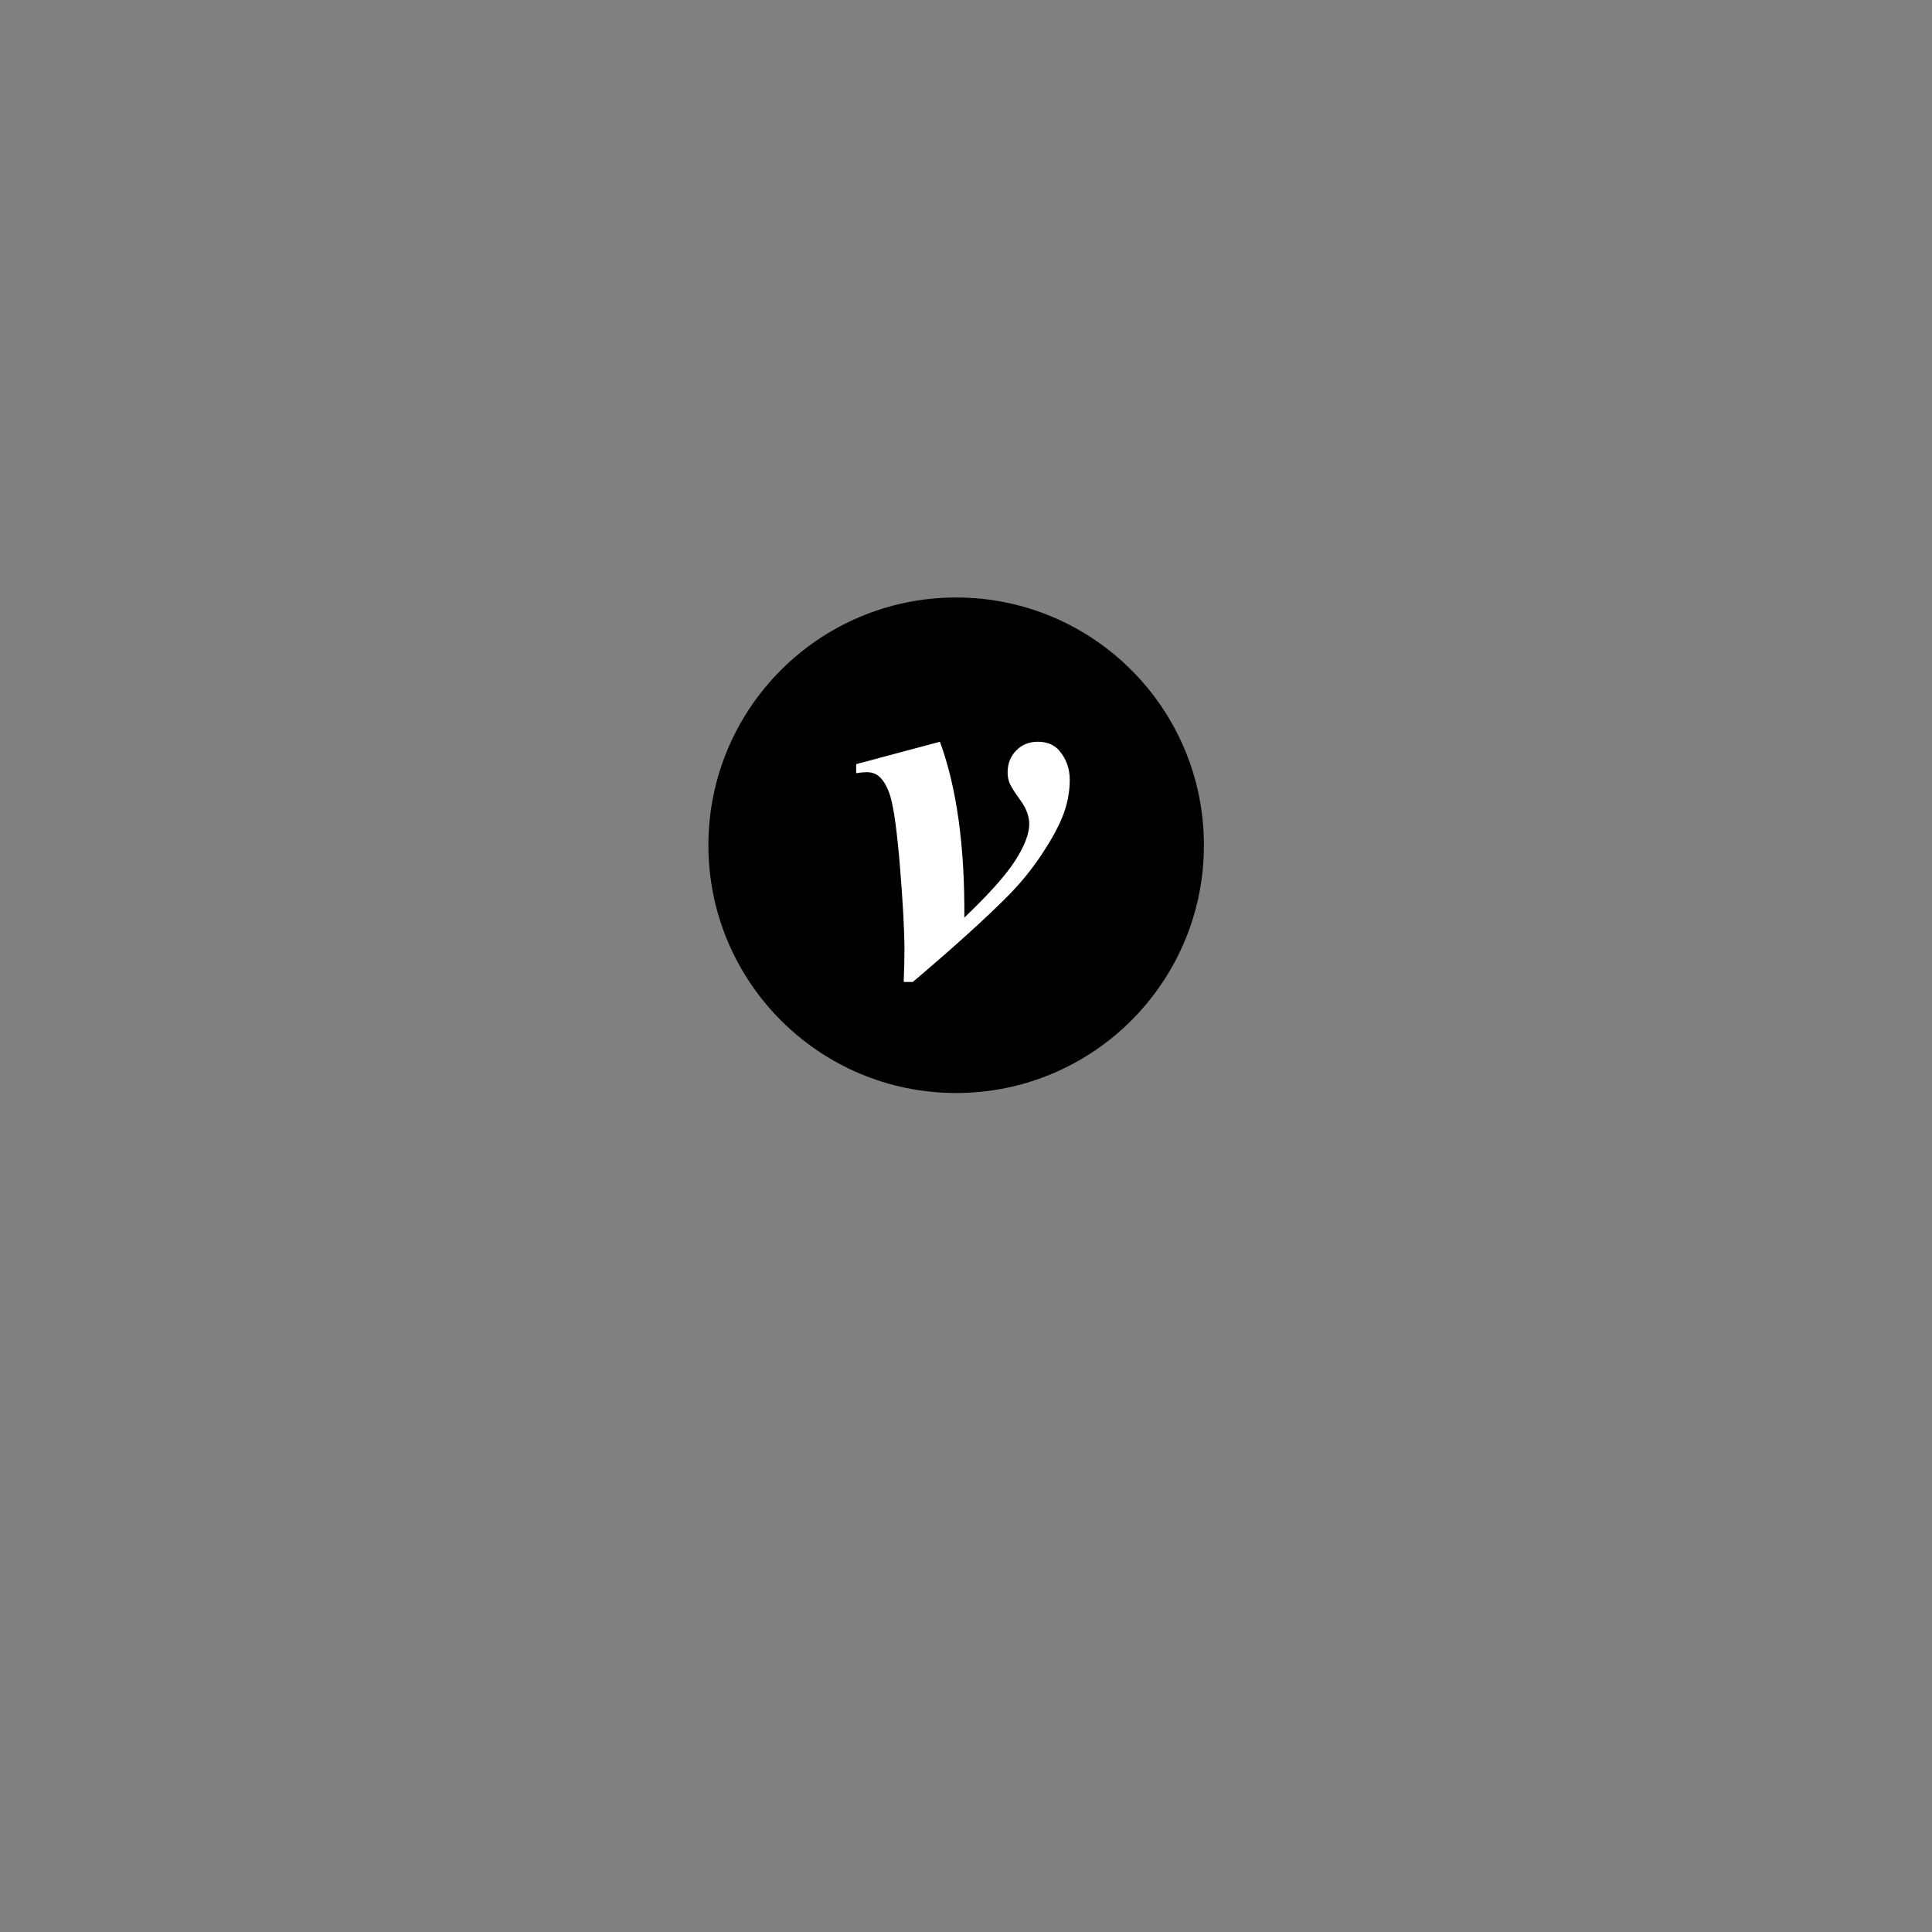 <?xml version="1.0" encoding="UTF-8"?>
<!DOCTYPE svg PUBLIC "-//W3C//DTD SVG 1.1//EN" "http://www.w3.org/Graphics/SVG/1.1/DTD/svg11.dtd">
<svg version="1.1" xmlns="http://www.w3.org/2000/svg" xmlns:xlink="http://www.w3.org/1999/xlink" x="0px" y="0px" width="360" height="360" viewBox="0, 0, 360, 360">
  <rect x="0" y="0" width="360" height="360" fill="#808080" stroke="none"/>
  <g id="Layer 2">
    <path d="M178.167,203.667 C152.67,203.667 132,182.997 132,157.5 C132,132.003 152.67,111.333 178.167,111.333 C203.664,111.333 224.333,132.003 224.333,157.5 C224.333,182.997 203.664,203.667 178.167,203.667 z" fill="#000000"/>
    <path d="M170.081,182.979 L168.393,182.979 Q168.534,179.135 168.534,177.167 Q168.534,171.823 167.714,161.721 Q166.893,151.62 165.862,148.245 Q165.065,145.76 163.753,144.635 Q162.862,143.885 161.456,143.885 Q160.659,143.885 159.534,144.073 L159.534,142.385 L175.143,138.214 Q179.831,151.01 179.69,170.979 Q186.581,164.417 189.182,160.339 Q191.784,156.26 191.784,153.542 Q191.784,151.385 190.167,149.159 Q188.549,146.932 188.151,145.995 Q187.753,145.057 187.753,143.932 Q187.753,141.495 189.346,139.854 Q190.94,138.214 193.378,138.214 Q195.956,138.214 197.362,139.854 Q199.331,142.151 199.331,145.292 Q199.331,148.526 198.182,151.643 Q197.034,154.76 194.245,159.003 Q191.456,163.245 188.034,166.714 Q181.753,173.089 170.081,182.979 z" fill="#FFFFFF"/>
  </g>
  <defs/>
</svg>
